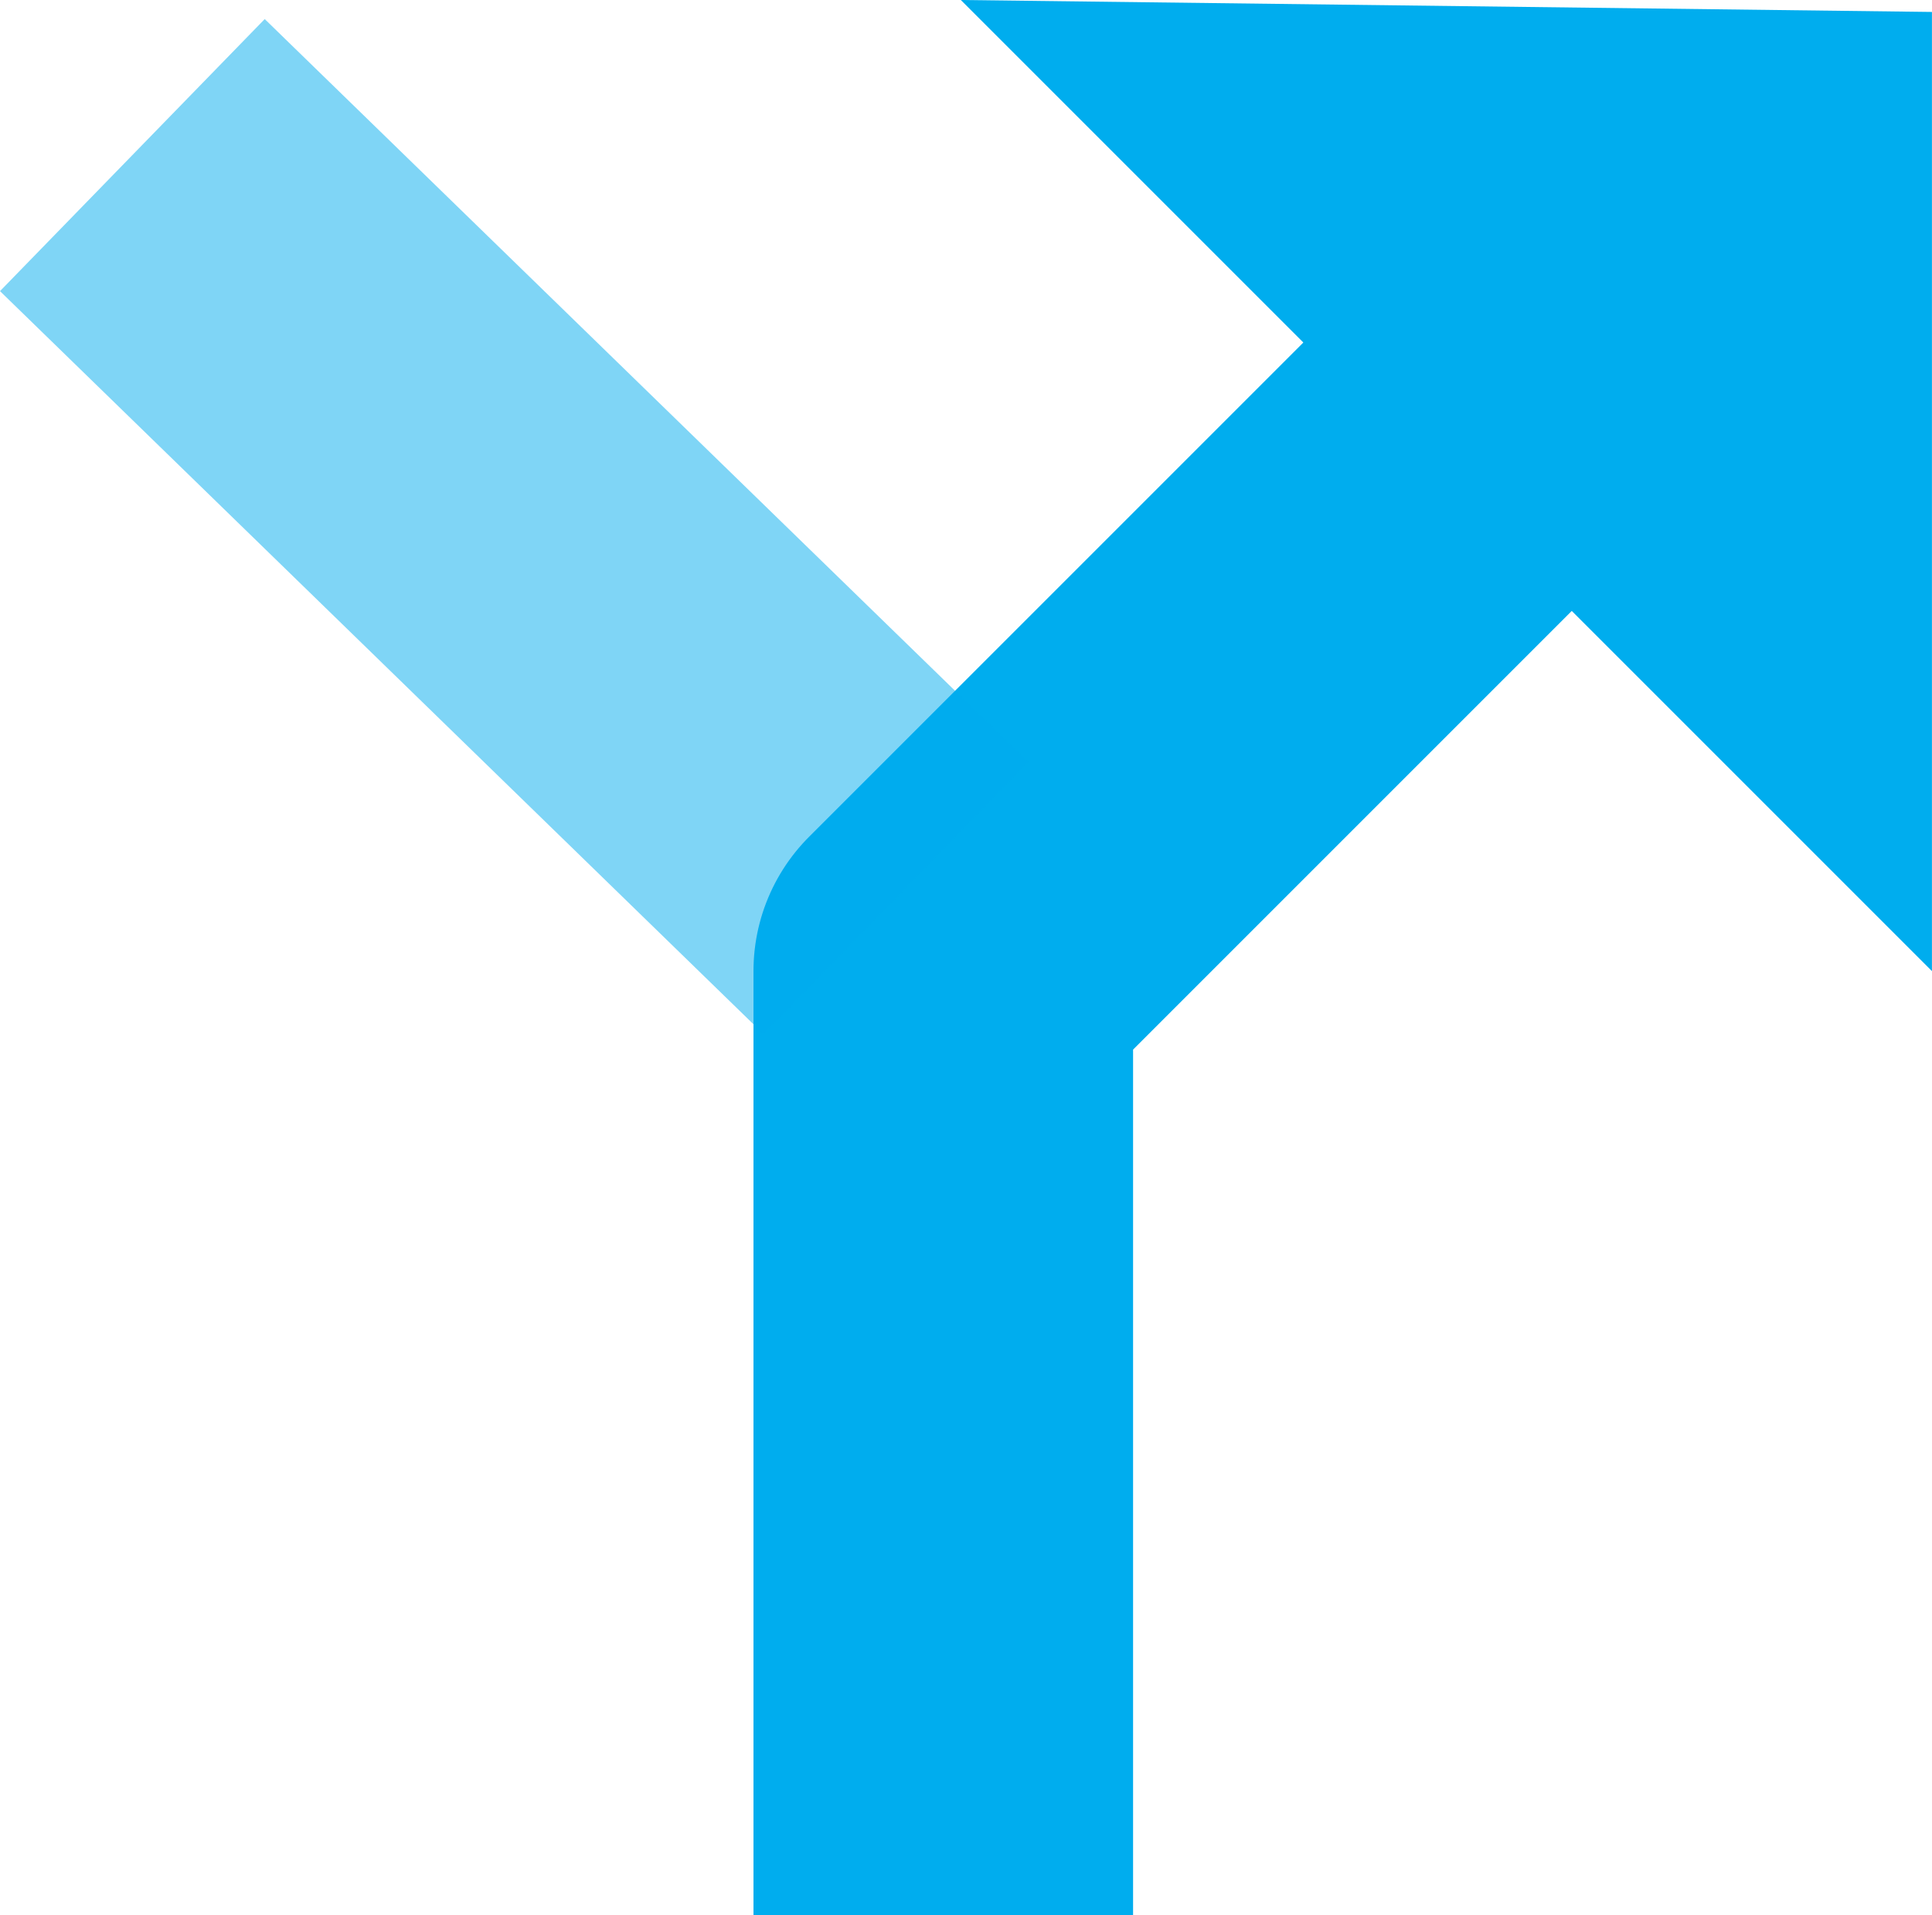 <?xml version="1.0" encoding="UTF-8" standalone="no"?>
<svg
   xmlns:dc="http://purl.org/dc/elements/1.1/"
   xmlns:cc="http://creativecommons.org/ns#"
   xmlns:rdf="http://www.w3.org/1999/02/22-rdf-syntax-ns#"
   xmlns:svg="http://www.w3.org/2000/svg"
   xmlns="http://www.w3.org/2000/svg"
   xmlns:sodipodi="http://sodipodi.sourceforge.net/DTD/sodipodi-0.dtd"
   xmlns:inkscape="http://www.inkscape.org/namespaces/inkscape"
   version="1.1"
   id="svg4457"
   viewBox="0 0 17.813 17.658"
   height="4.983mm"
   width="5.027mm"
   inkscape:version="0.91 r13725"
   sodipodi:docname="route.svg">
  <sodipodi:namedview
     pagecolor="#ffffff"
     bordercolor="#666666"
     borderopacity="1"
     objecttolerance="10"
     gridtolerance="10"
     guidetolerance="10"
     inkscape:pageopacity="0"
     inkscape:pageshadow="2"
     inkscape:window-width="1280"
     inkscape:window-height="987"
     id="namedview9"
     showgrid="false"
     inkscape:zoom="13.365056"
     inkscape:cx="9.0561239"
     inkscape:cy="8.828994"
     inkscape:window-x="1440"
     inkscape:window-y="0"
     inkscape:window-maximized="1"
     inkscape:current-layer="layer1" />
  <defs
     id="defs4459" />
  <g
     transform="translate(-328.236,-400.676)"
     id="layer1">
    <path
       id="path3619"
       d="m 336.933,418.334 0,-8.705 5.179,-5.179"
       style="fill:none;fill-rule:evenodd;stroke:#00adee;stroke-width:3.5;stroke-linecap:butt;stroke-linejoin:round;stroke-miterlimit:4;stroke-dasharray:none;stroke-opacity:1" />
    <path
       id="path3623"
       d="m 338.317,401.191 7.232,7.232 0,-7.143 z"
       style="fill:#00adee;fill-opacity:1;fill-rule:evenodd;stroke:#00adee;stroke-width:1px;stroke-linecap:butt;stroke-linejoin:miter;stroke-opacity:1" />
    <path
       id="path4425"
       d="m 336.496,408.956 -7.04,-6.85"
       style="opacity:0.5;fill:none;fill-rule:evenodd;stroke:#00adee;stroke-width:3.5;stroke-linecap:butt;stroke-linejoin:round;stroke-miterlimit:4;stroke-dasharray:none;stroke-opacity:1" />
  </g>
</svg>

